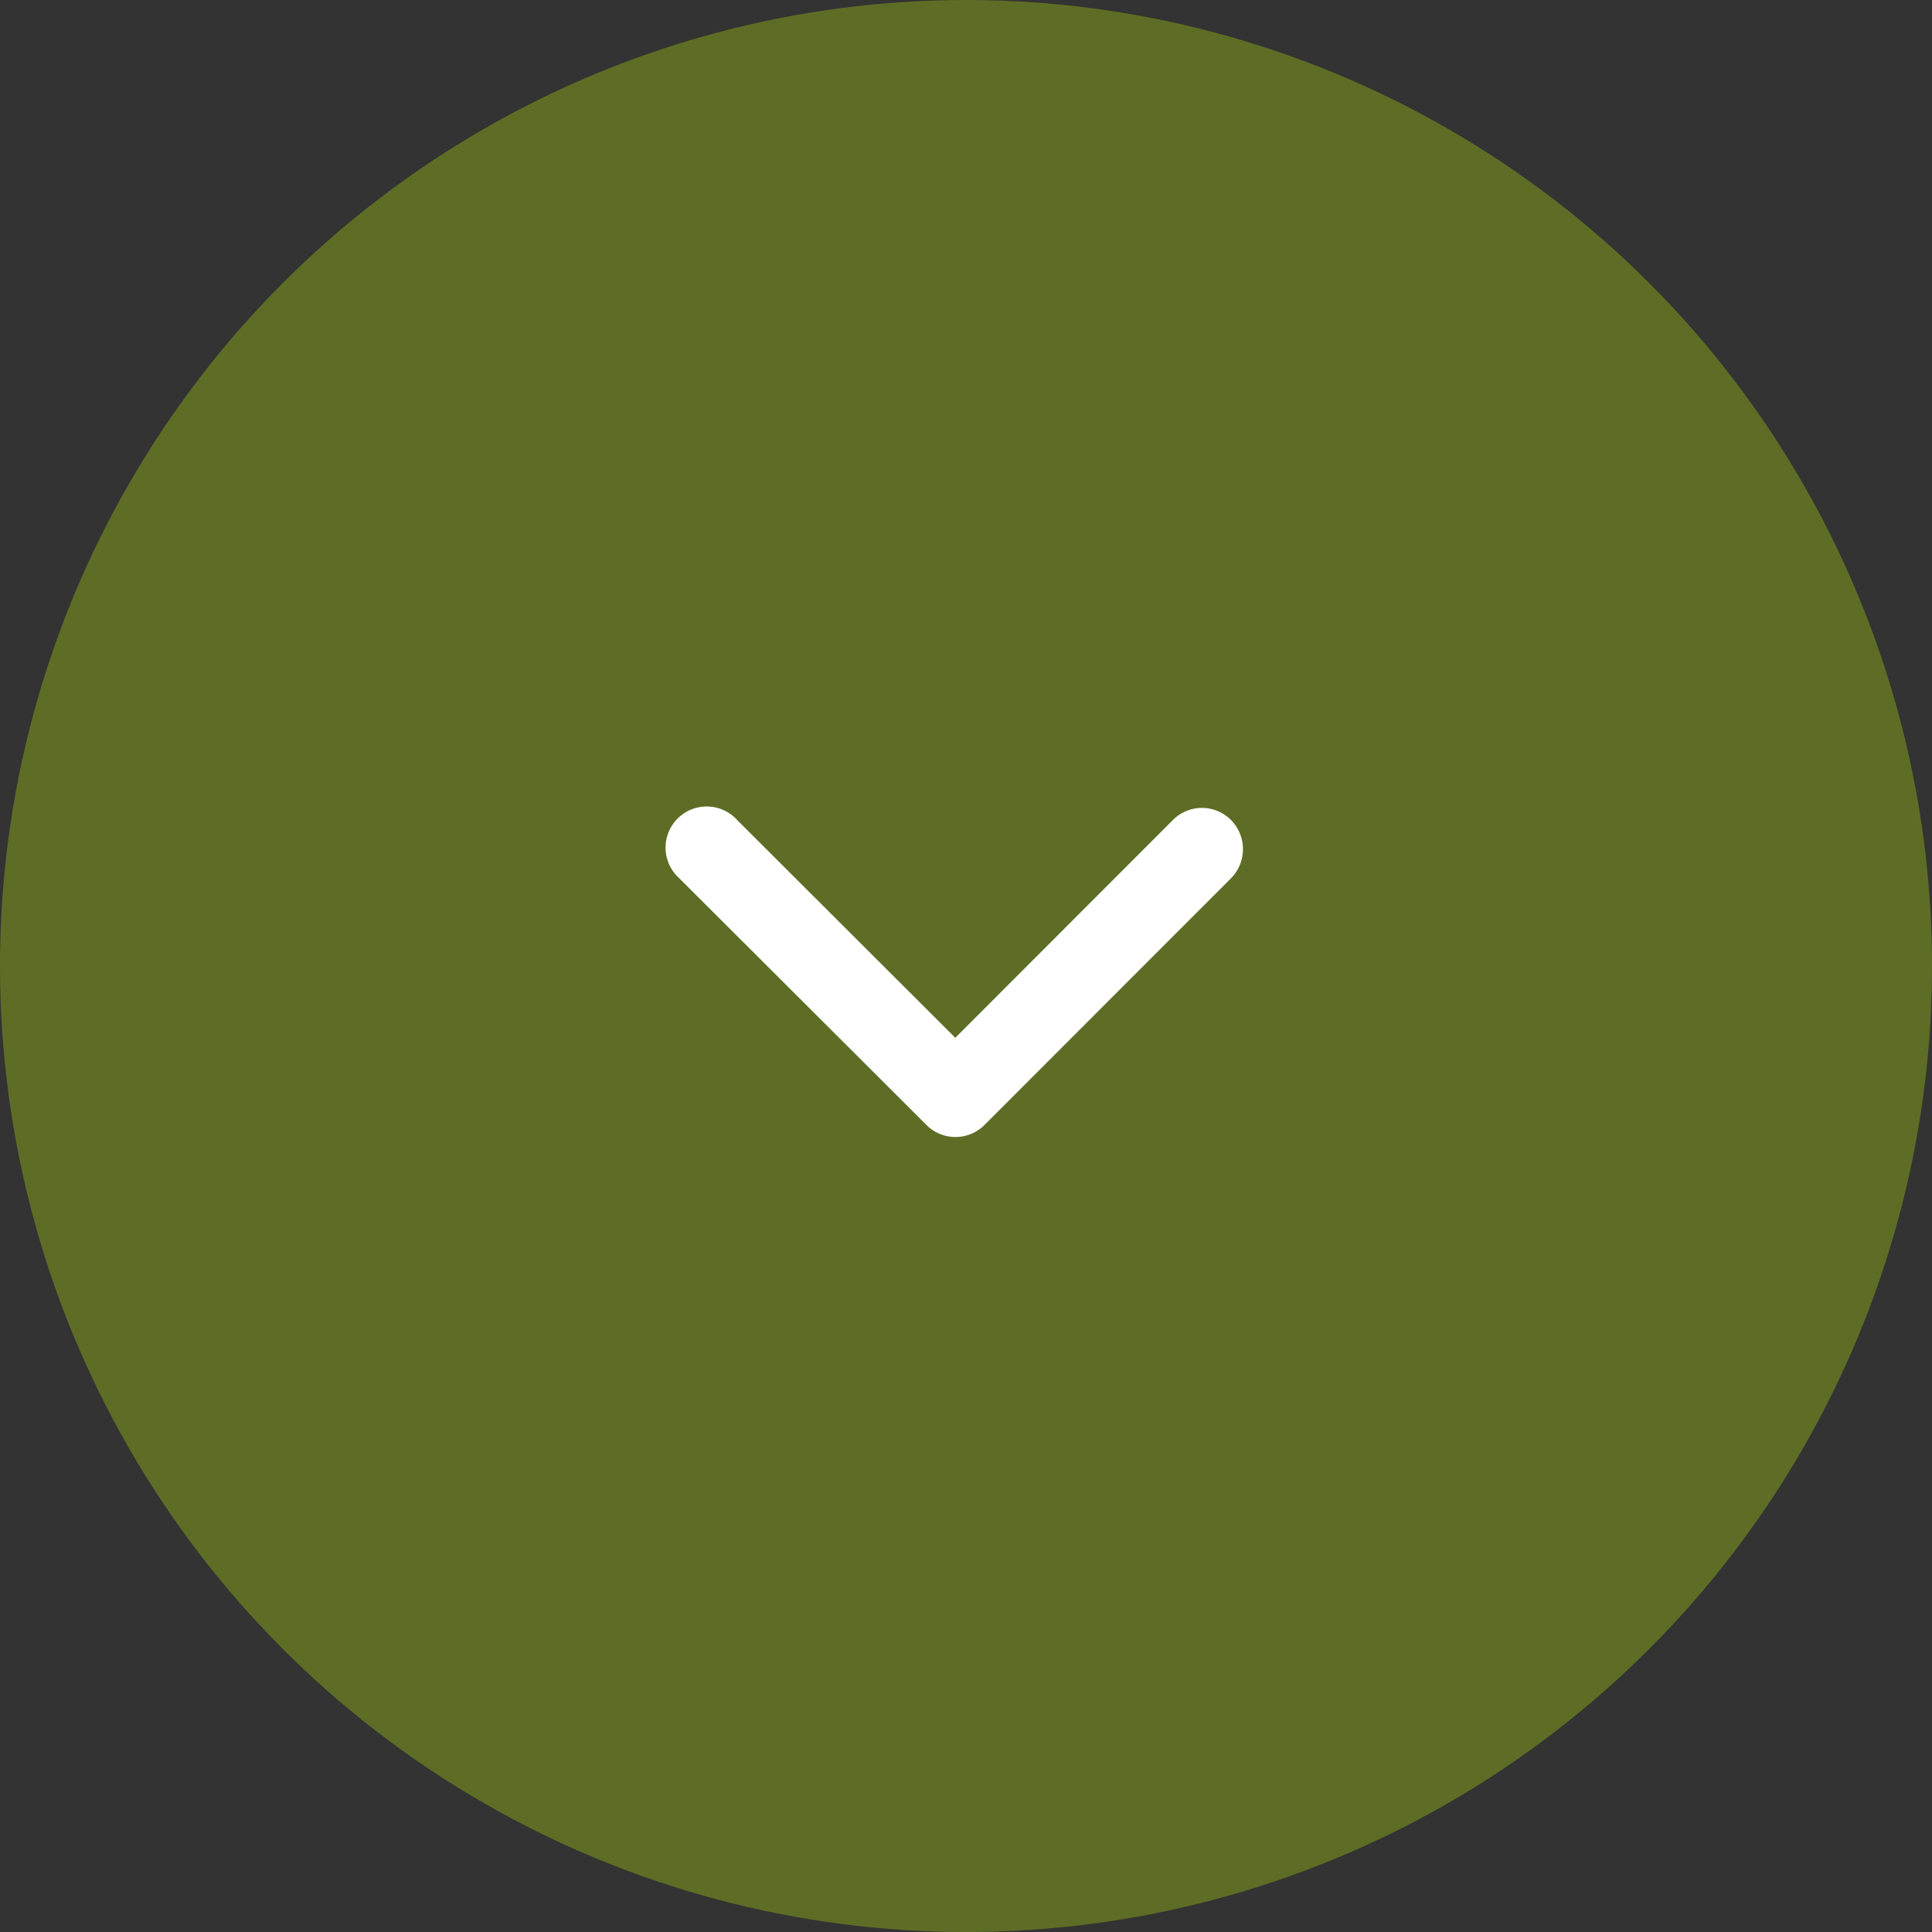 <svg xmlns="http://www.w3.org/2000/svg" width="55" height="55"><rect width="100%" height="100%" fill="#333333" stroke="none"/><g id="Groupe_371" data-name="Groupe 371" transform="translate(-1557 -92)"><g id="Groupe_370" data-name="Groupe 370" transform="translate(33 5)"><g id="Groupe_369" data-name="Groupe 369"><circle id="Ellipse_21" data-name="Ellipse 21" cx="27.5" cy="27.5" r="27.5" transform="translate(1524 87)" fill="#5e6d25"/><path id="Icon_ionic-ios-arrow-forward" data-name="Icon ionic-ios-arrow-forward" d="M17.79 14.385l-6.2-6.195a1.166 1.166 0 010-1.654 1.181 1.181 0 011.659 0l7.024 7.019a1.169 1.169 0 01.034 1.615l-7.054 7.068a1.171 1.171 0 11-1.653-1.653z" transform="rotate(90 733.413 832.167)" fill="#fff"/></g></g></g></svg>